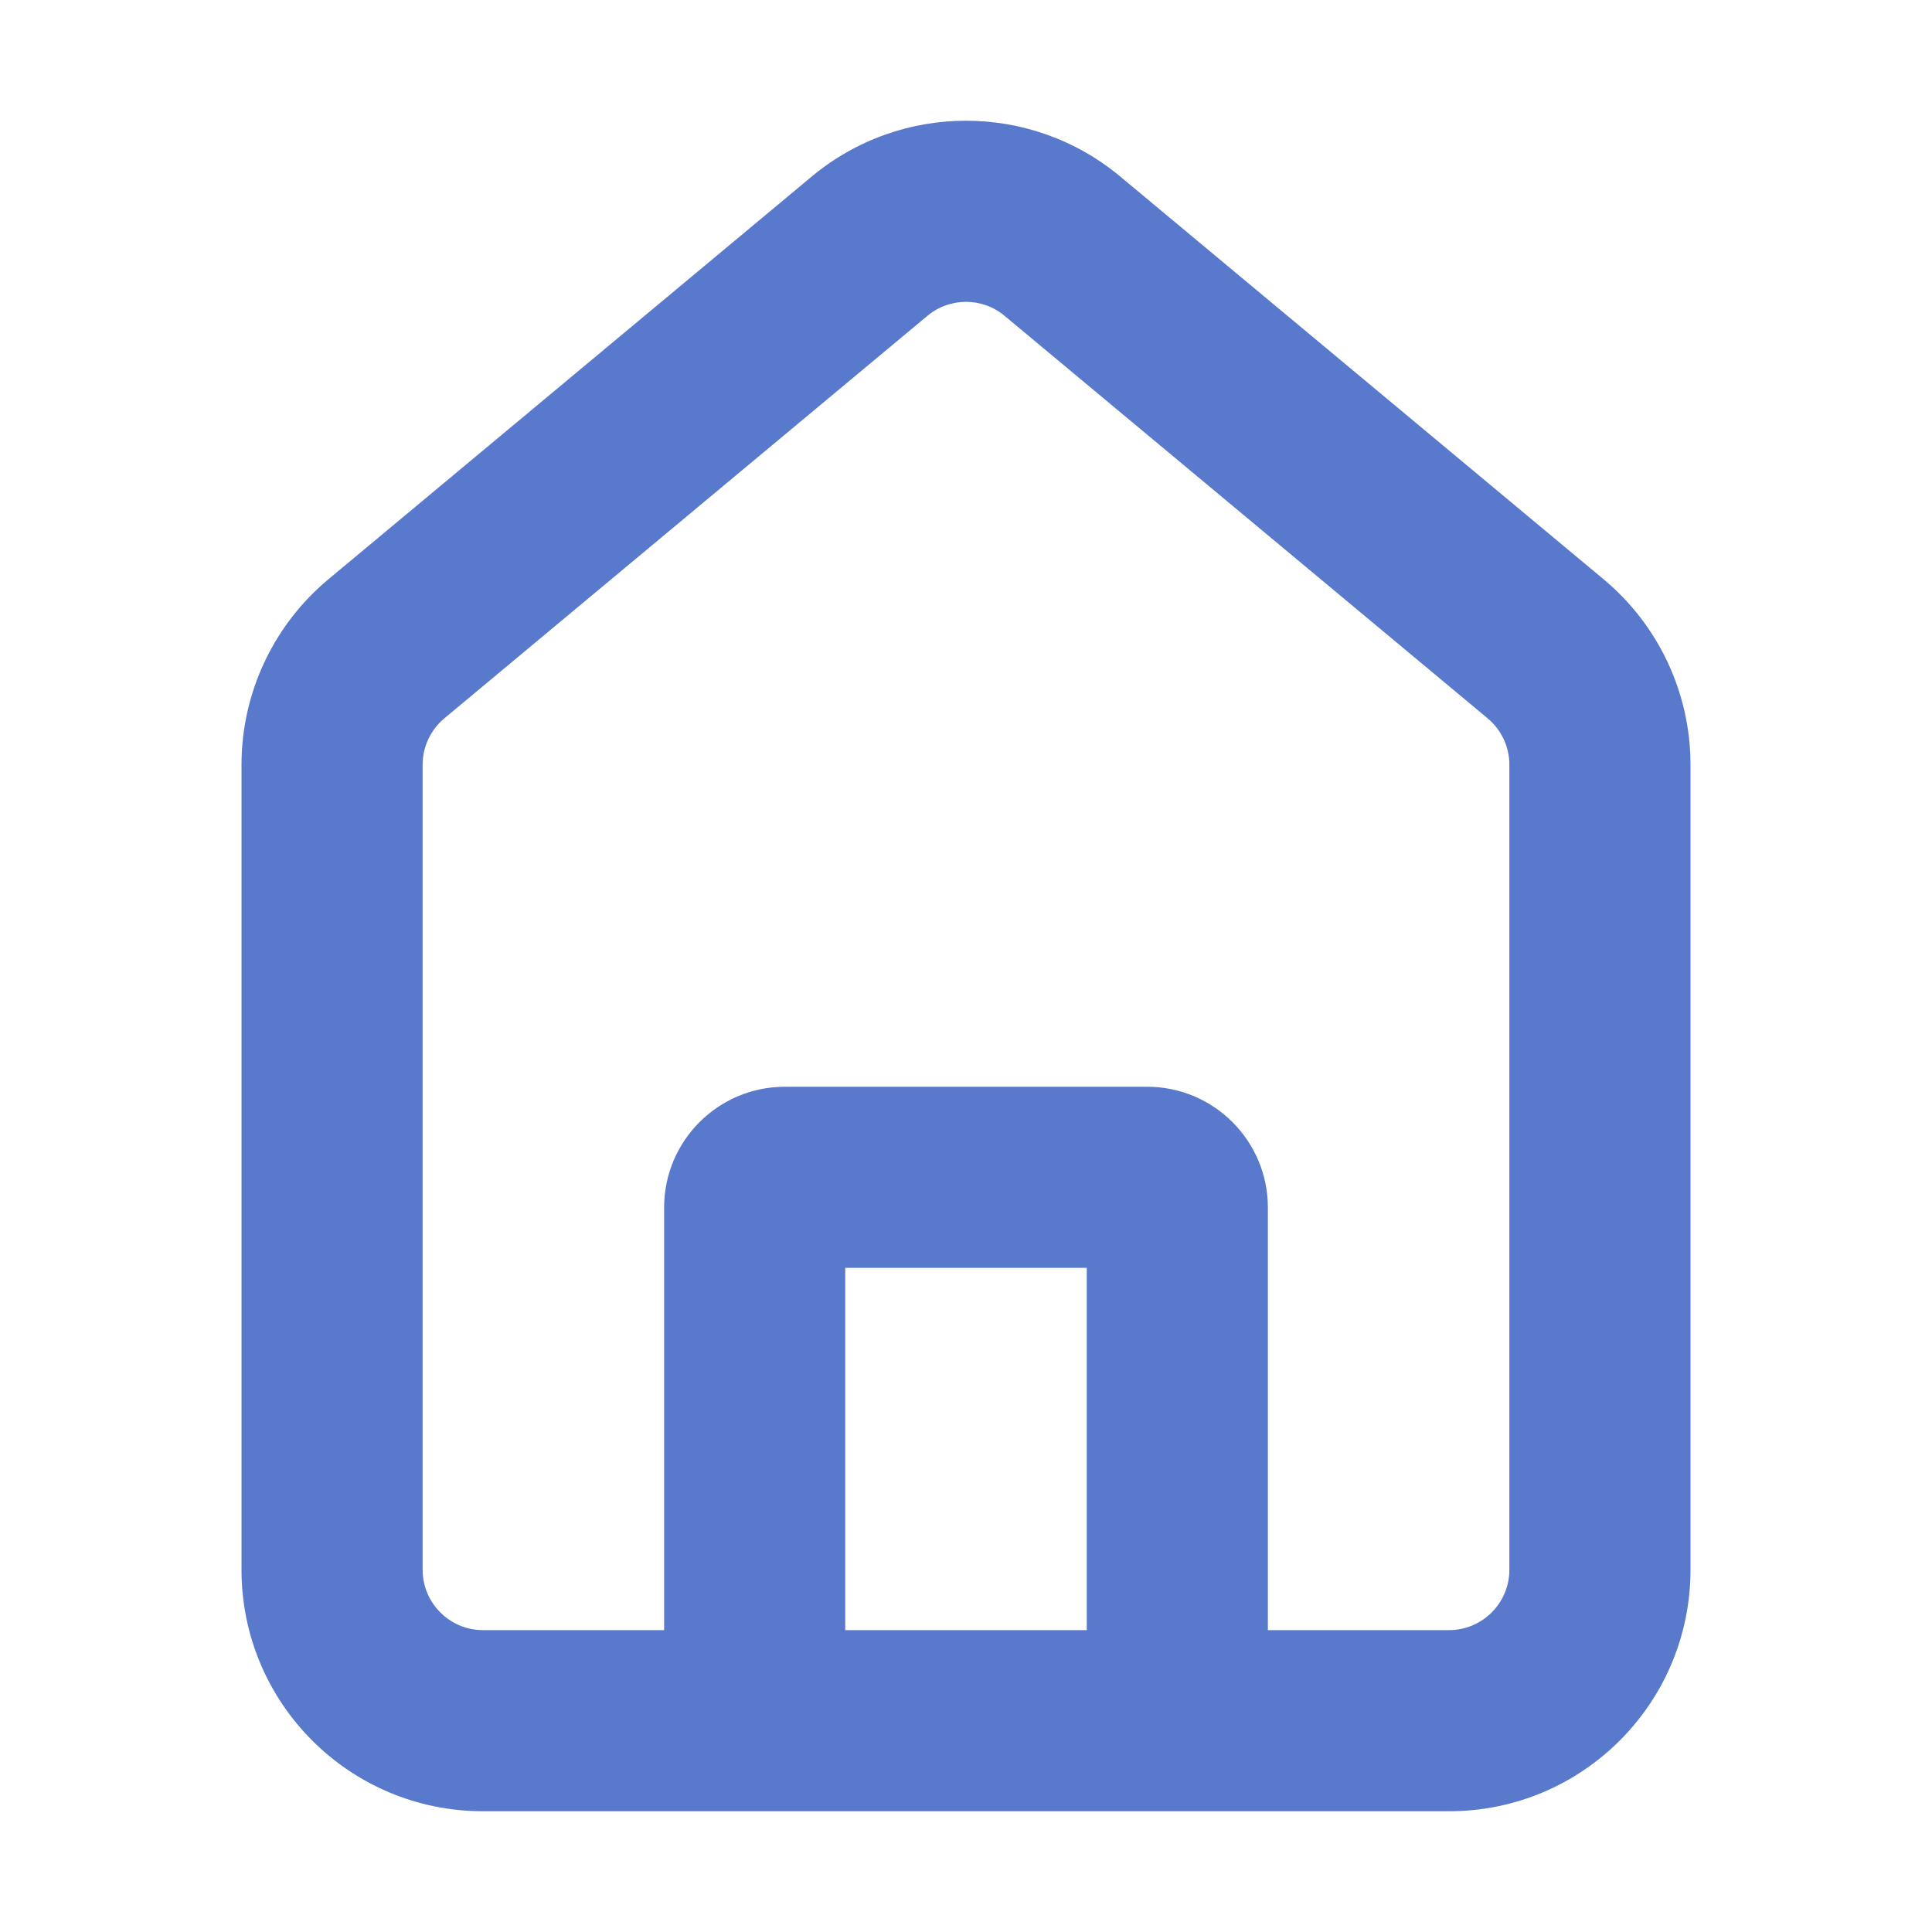 <svg width="16px" height="16px" viewBox="0 0 16 16" fill="#5979cc" xmlns="http://www.w3.org/2000/svg">
    <path fill-rule="evenodd" clip-rule="evenodd" d="M2 6.333C2 5.74 2.264 5.177 2.72 4.797L6.72 1.464C7.461 0.845 8.539 0.845 9.28 1.464L13.28 4.797C13.736 5.177 14 5.74 14 6.333V13C14 14.105 13.105 15 12 15H4C2.895 15 2 14.105 2 13V6.333ZM7 13.5V10.5H9V13.5H7ZM12.5 13V6.333C12.5 6.185 12.434 6.044 12.32 5.949L8.32 2.616C8.135 2.461 7.865 2.461 7.68 2.616L3.68 5.949C3.566 6.044 3.5 6.185 3.5 6.333V13C3.5 13.276 3.724 13.5 4 13.5H5.5V10C5.5 9.448 5.948 9 6.5 9H9.5C10.052 9 10.5 9.448 10.5 10V13.5H12C12.276 13.5 12.5 13.276 12.5 13Z" fill="#5979cc"></path>
</svg>